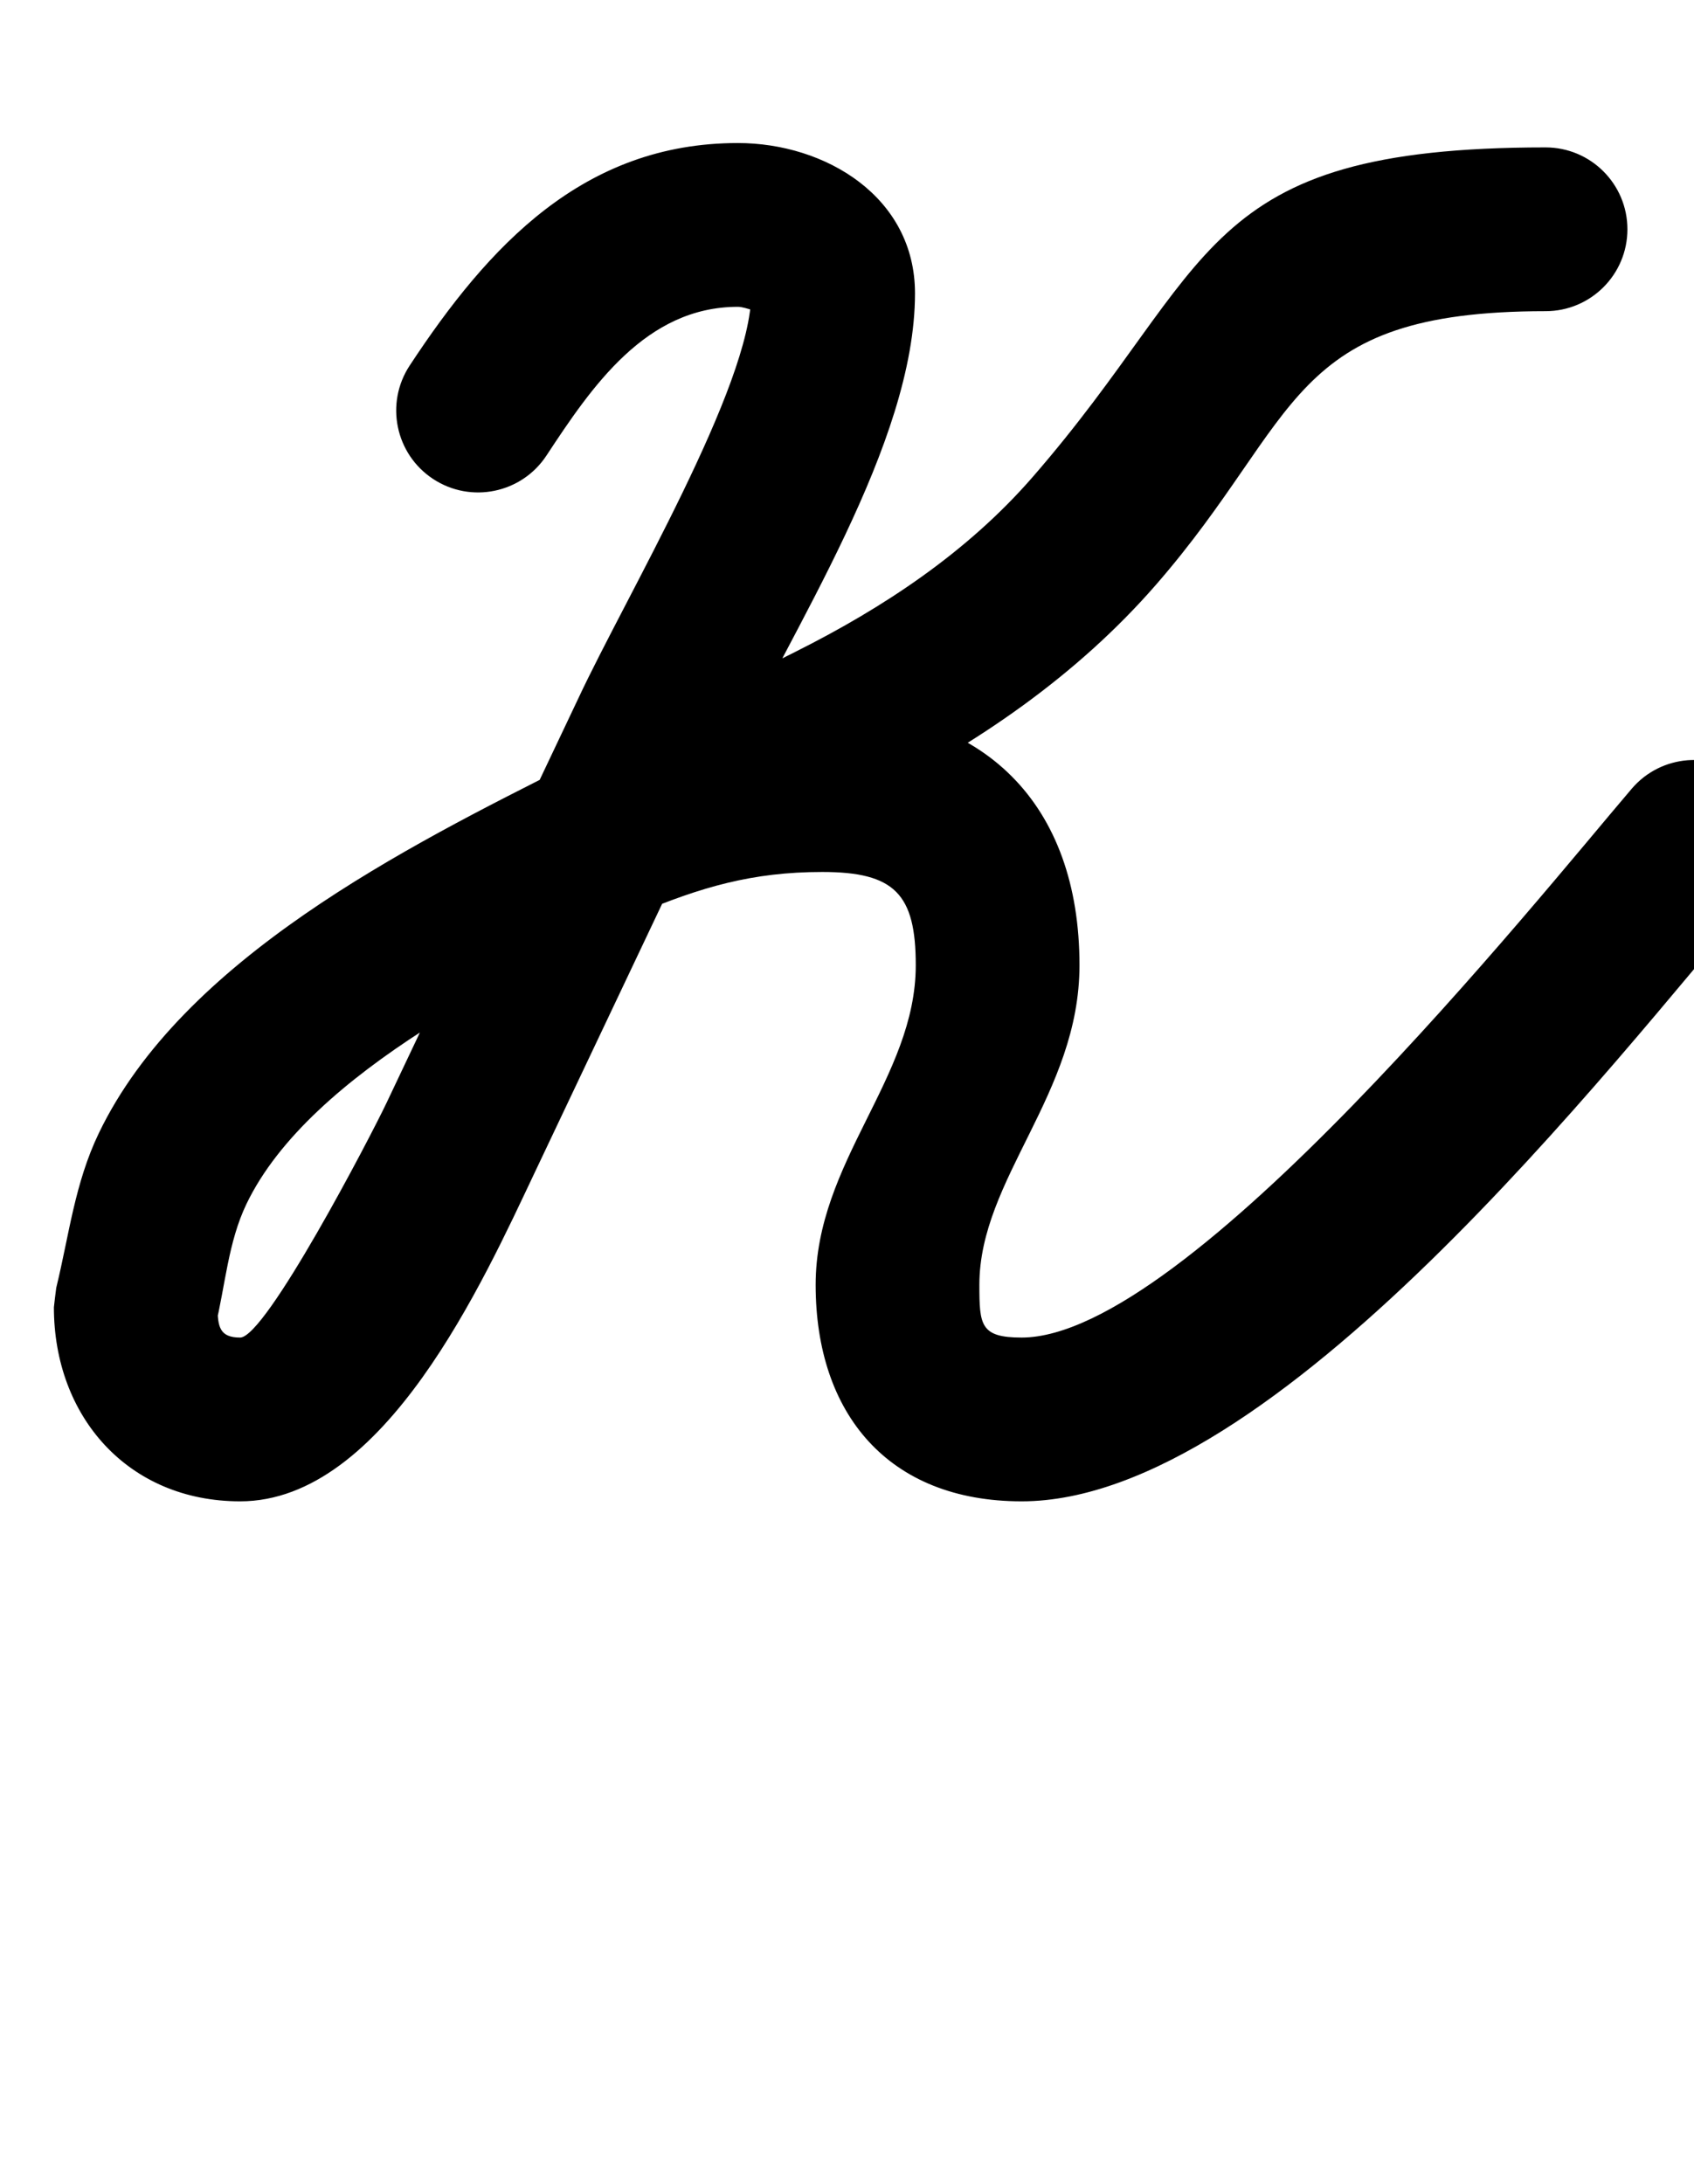 <?xml version="1.0" encoding="UTF-8"?>
<svg xmlns="http://www.w3.org/2000/svg" xmlns:inkscape="http://www.inkscape.org/namespaces/inkscape" xmlns:sodipodi="http://sodipodi.sourceforge.net/DTD/sodipodi-0.dtd" xmlns:svg="http://www.w3.org/2000/svg" version="1.1" viewBox="0 -350 776 1000">
    <sodipodi:namedview pagecolor="#ffffff" bordercolor="#666666" borderopacity="1.0" showgrid="true">
        <inkscape:grid id="grid№1" type="xygrid" dotted="false" enabled="true" visible="true" empspacing="10" />
        <sodipodi:guide id="baseline" position="0.00,350.00" orientation="0.00,1.00" />
    </sodipodi:namedview>
    <g id="glyph">
        <path d="M 292.366 68.288C 292.366 68.288 292.366 68.288 292.366 68.288C 321.042 56.289 344.528 49.301 376.661 49.301C 409.869 49.301 419.5 59.408 419.5 92C 419.5 143.718 373.638 181.946 373.638 238.357C 373.638 297.28 406.808 337.5 468 337.5C 583.867 337.5 737.94 137.795 804.511 59.88C 817.964 44.134 816.106 20.463 800.36 7.009C 784.614 -6.444 760.943 -4.586 747.489 11.16C 747.489 11.16 747.489 11.16 747.489 11.16C 704.098 61.945 543.915 262.5 468 262.5C 449.081 262.5 448.638 256.78 448.638 238.357C 448.638 189.865 494.5 151.07 494.5 92C 494.5 18.298 451.016 -25.699 376.661 -25.699C 334.582 -25.699 301.435 -16.808 263.416 -0.9C 244.31 7.095 235.303 29.063 243.297 48.169C 251.292 67.275 273.26 76.282 292.366 68.288ZM 198.388 -130.672C 215.69 -119.289 238.944 -124.087 250.327 -141.389C 271.113 -172.984 295.89 -209.5 338 -209.5C 341.991 -209.5 348.529 -205.811 346.225 -209.133C 345.328 -210.425 344.716 -211.889 344.39 -213.426C 344.057 -215.002 344.148 -216.406 344.148 -215.685C 344.148 -173.268 286.743 -76.871 264.919 -30.186C 264.919 -30.186 264.942 -30.234 264.964 -30.281C 264.987 -30.329 265.009 -30.376 265.009 -30.376C 235.712 31.392 206.415 93.161 177.118 154.93C 169.554 170.878 121.74 262.5 110 262.5C 100.658 262.5 99.689 257.566 99.689 248.635C 99.689 248.456 99.399 250.77 99.12 253.085C 98.842 255.4 98.573 257.717 98.616 257.542C 103.201 238.792 104.483 218.829 112.917 201.297C 142.311 140.19 238.387 95.465 294.706 67.213C 294.706 67.213 294.698 67.217 294.69 67.221C 294.682 67.225 294.674 67.229 294.674 67.229C 329.044 50.028 363.413 32.827 397.783 15.626C 447.161 -9.087 493.154 -40.43 529.586 -82.28C 596.391 -159.022 589.188 -207.5 708 -207.5C 728.711 -207.5 745.5 -224.289 745.5 -245C 745.5 -265.711 728.711 -282.5 708 -282.5C 708 -282.5 708 -282.5 708 -282.5C 547.92 -282.5 557.665 -228.774 472.981 -131.483C 443.046 -97.091 404.748 -71.729 364.217 -51.444C 329.847 -34.243 295.478 -17.042 261.108 0.159C 261.108 0.159 261.1 0.163 261.092 0.167C 261.084 0.171 261.076 0.175 261.076 0.175C 186.289 37.693 83.59 89.175 45.256 168.939C 34.214 191.915 31.647 215.661 25.762 239.728C 25.72 239.902 25.451 242.039 25.194 244.177C 24.936 246.316 24.689 248.456 24.689 248.635C 24.689 298.66 58.649 337.5 110 337.5C 176.188 337.5 221.507 236.353 244.882 187.07C 274.179 125.302 303.476 63.533 332.773 1.764C 332.773 1.764 332.795 1.717 332.818 1.669C 332.84 1.622 332.863 1.574 332.863 1.574C 362.492 -61.81 419.148 -146.649 419.148 -215.685C 419.148 -259.867 378.103 -284.5 338 -284.5C 267.198 -284.5 223.641 -237.285 187.671 -182.611C 176.288 -165.309 181.086 -142.055 198.388 -130.672Z" />
    </g>
</svg>
